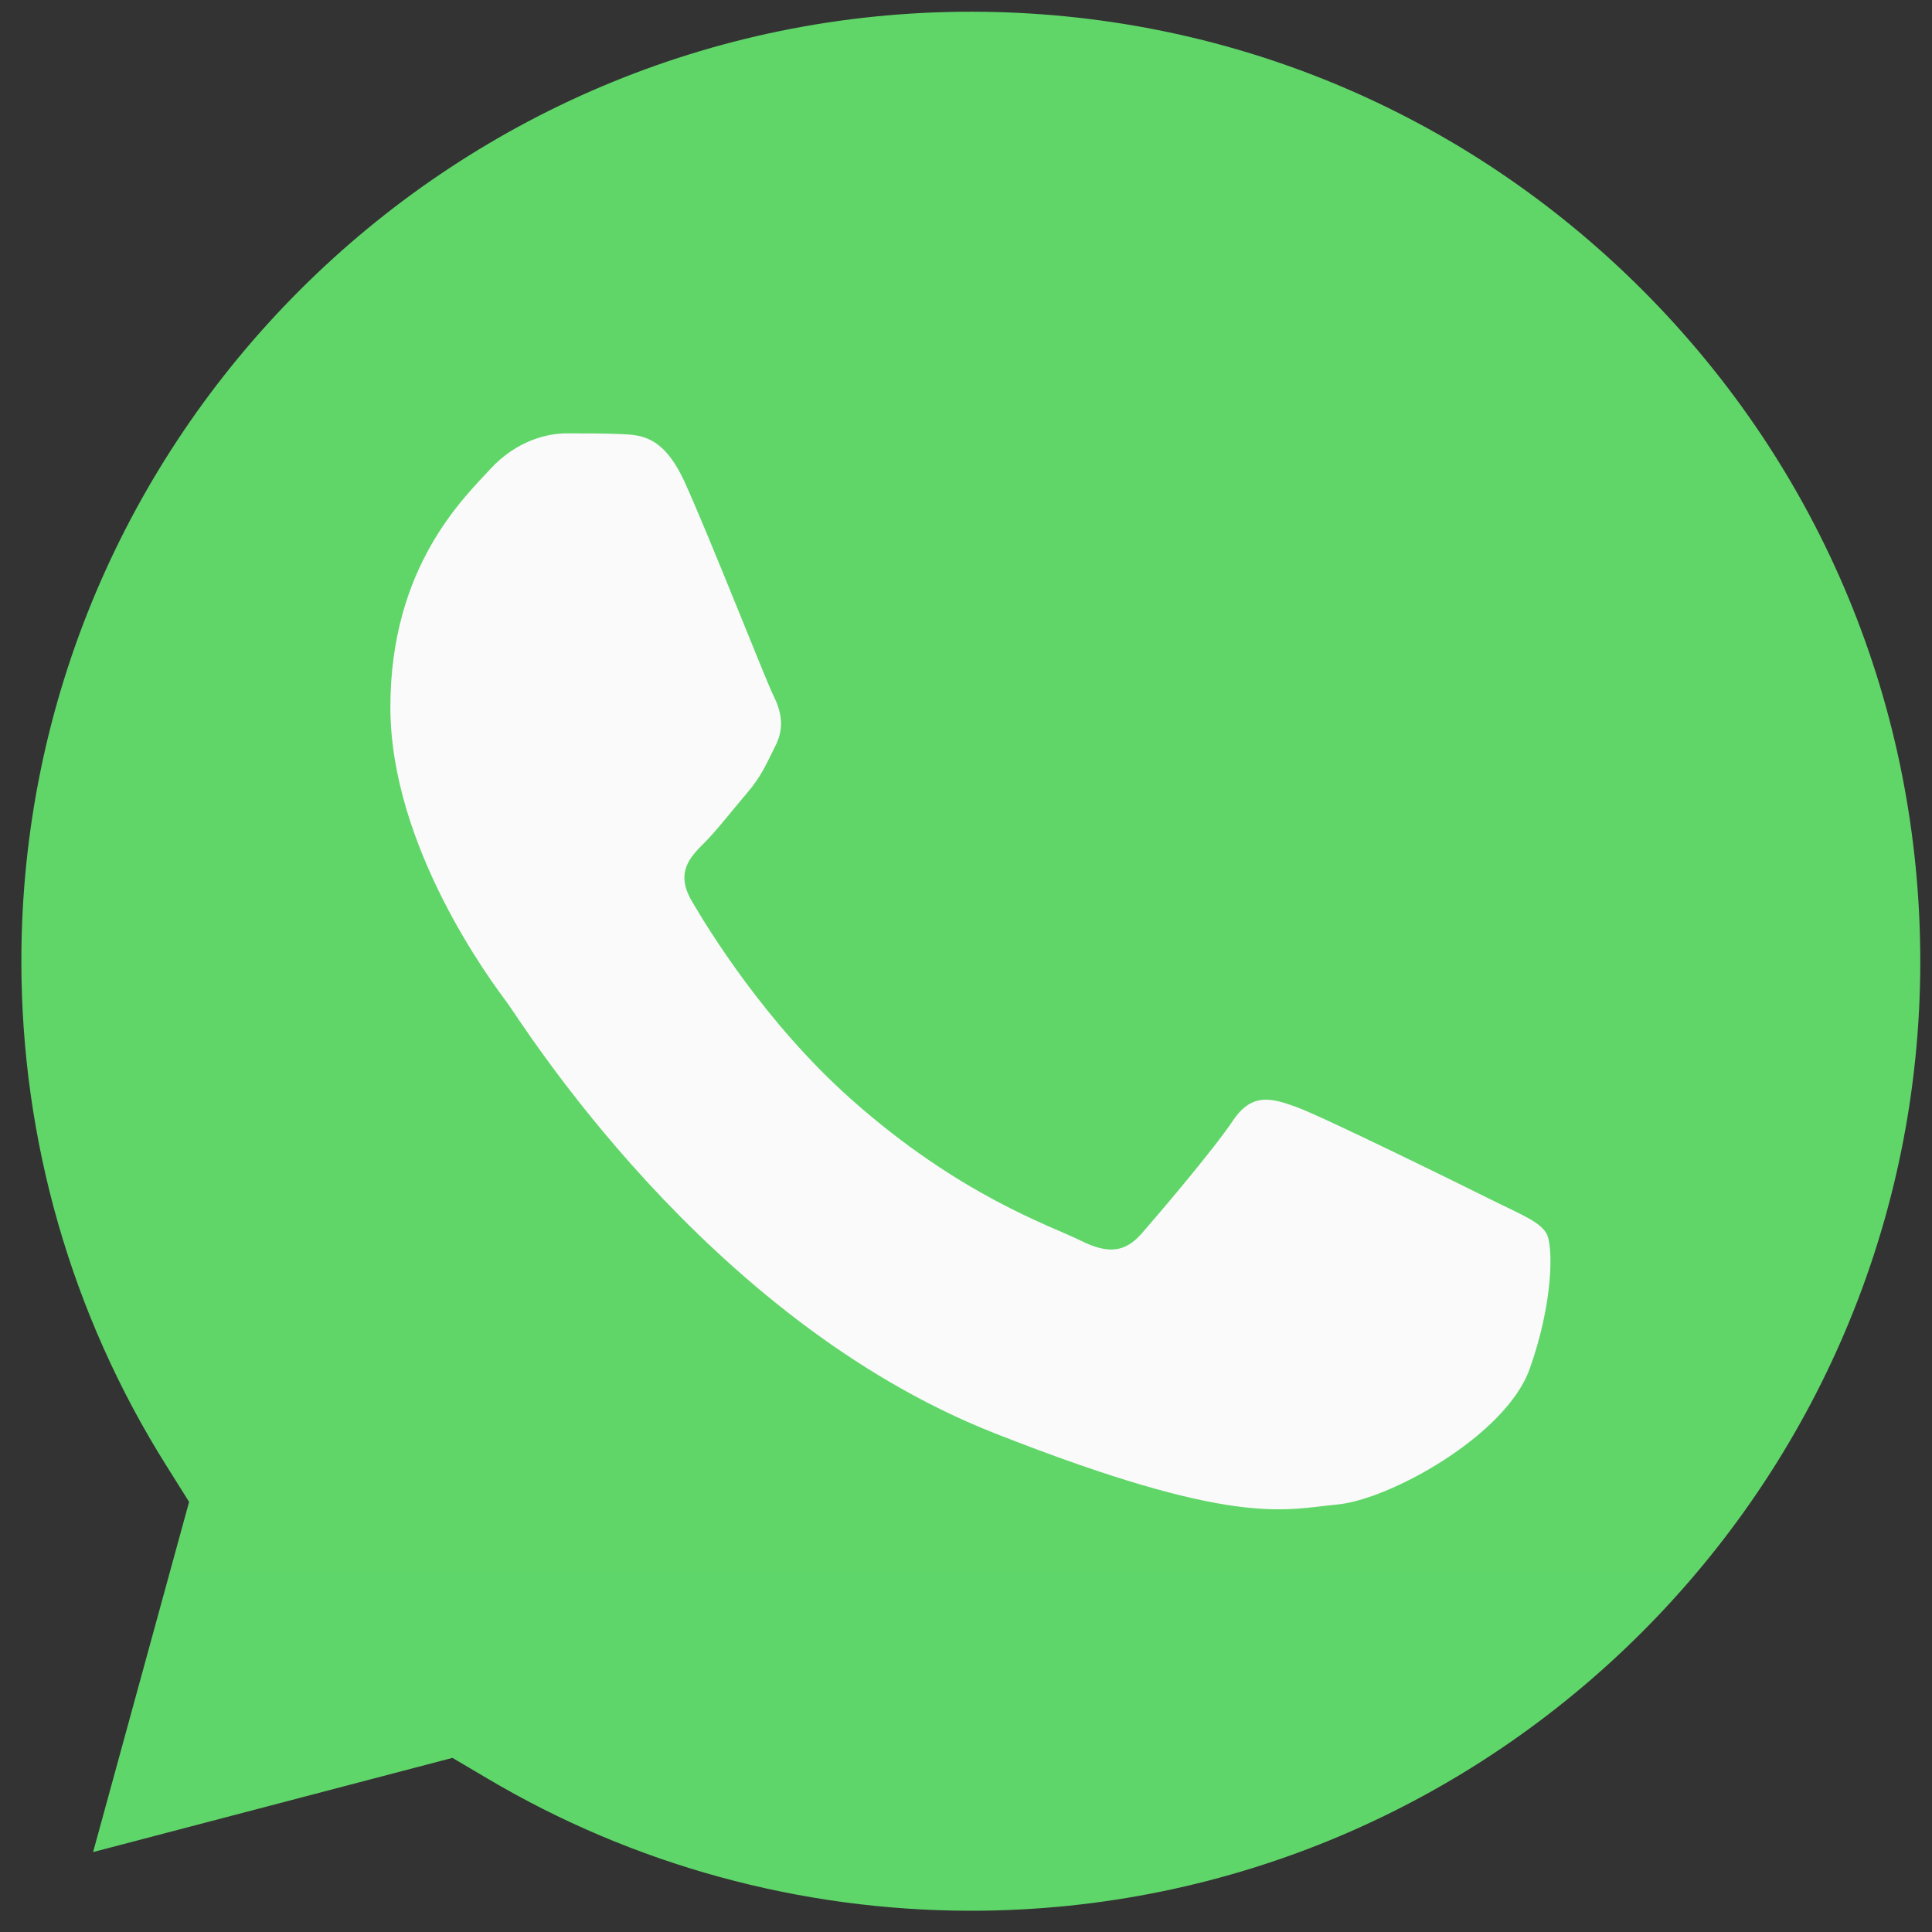 <?xml version="1.0" encoding="UTF-8"?> <svg xmlns="http://www.w3.org/2000/svg" width="16" height="16" viewBox="0 0 16 16" fill="none"><rect x="0" y="0" width="16" height="16" fill="#333333" stroke="none"/><g clip-path="url(#clip0_2050_43)"><path fill-rule="evenodd" clip-rule="evenodd" d="M1.379 12.14L1.566 12.438L0.771 15.338L3.747 14.558L4.035 14.728C5.242 15.444 6.626 15.823 8.037 15.824H8.04C12.374 15.824 15.901 12.298 15.903 7.964C15.903 5.863 15.086 3.888 13.602 2.402C12.117 0.917 10.143 0.098 8.043 0.097C3.706 0.097 0.178 3.623 0.177 7.957C0.176 9.442 0.592 10.889 1.379 12.14Z" fill="url(#paint0_linear_2050_43)"></path><path d="M5.675 4.003C5.498 3.61 5.312 3.602 5.143 3.595C5.006 3.589 4.848 3.589 4.69 3.589C4.533 3.589 4.277 3.649 4.06 3.885C3.843 4.122 3.233 4.693 3.233 5.856C3.233 7.019 4.08 8.143 4.198 8.301C4.316 8.459 5.833 10.921 8.236 11.869C10.233 12.656 10.639 12.5 11.072 12.46C11.506 12.421 12.471 11.889 12.668 11.337C12.865 10.785 12.865 10.312 12.806 10.213C12.747 10.114 12.589 10.055 12.353 9.937C12.116 9.819 10.954 9.247 10.737 9.168C10.521 9.089 10.363 9.05 10.206 9.287C10.048 9.523 9.595 10.055 9.457 10.213C9.319 10.371 9.181 10.39 8.945 10.272C8.709 10.154 7.947 9.904 7.044 9.099C6.341 8.473 5.867 7.699 5.729 7.462C5.591 7.226 5.714 7.098 5.833 6.98C5.939 6.874 6.069 6.704 6.188 6.566C6.306 6.428 6.345 6.329 6.424 6.172C6.503 6.014 6.463 5.876 6.404 5.758C6.345 5.64 5.886 4.471 5.675 4.003Z" fill="#FAFAFA"></path></g><defs><linearGradient id="paint0_linear_2050_43" x1="915.924" y1="1841.27" x2="915.924" y2="-1.17" gradientUnits="userSpaceOnUse"><stop stop-color="#1FAF38"></stop><stop offset="1" stop-color="#60D669"></stop></linearGradient><clipPath id="clip0_2050_43"><rect width="16" height="16" fill="white"></rect></clipPath></defs></svg> 